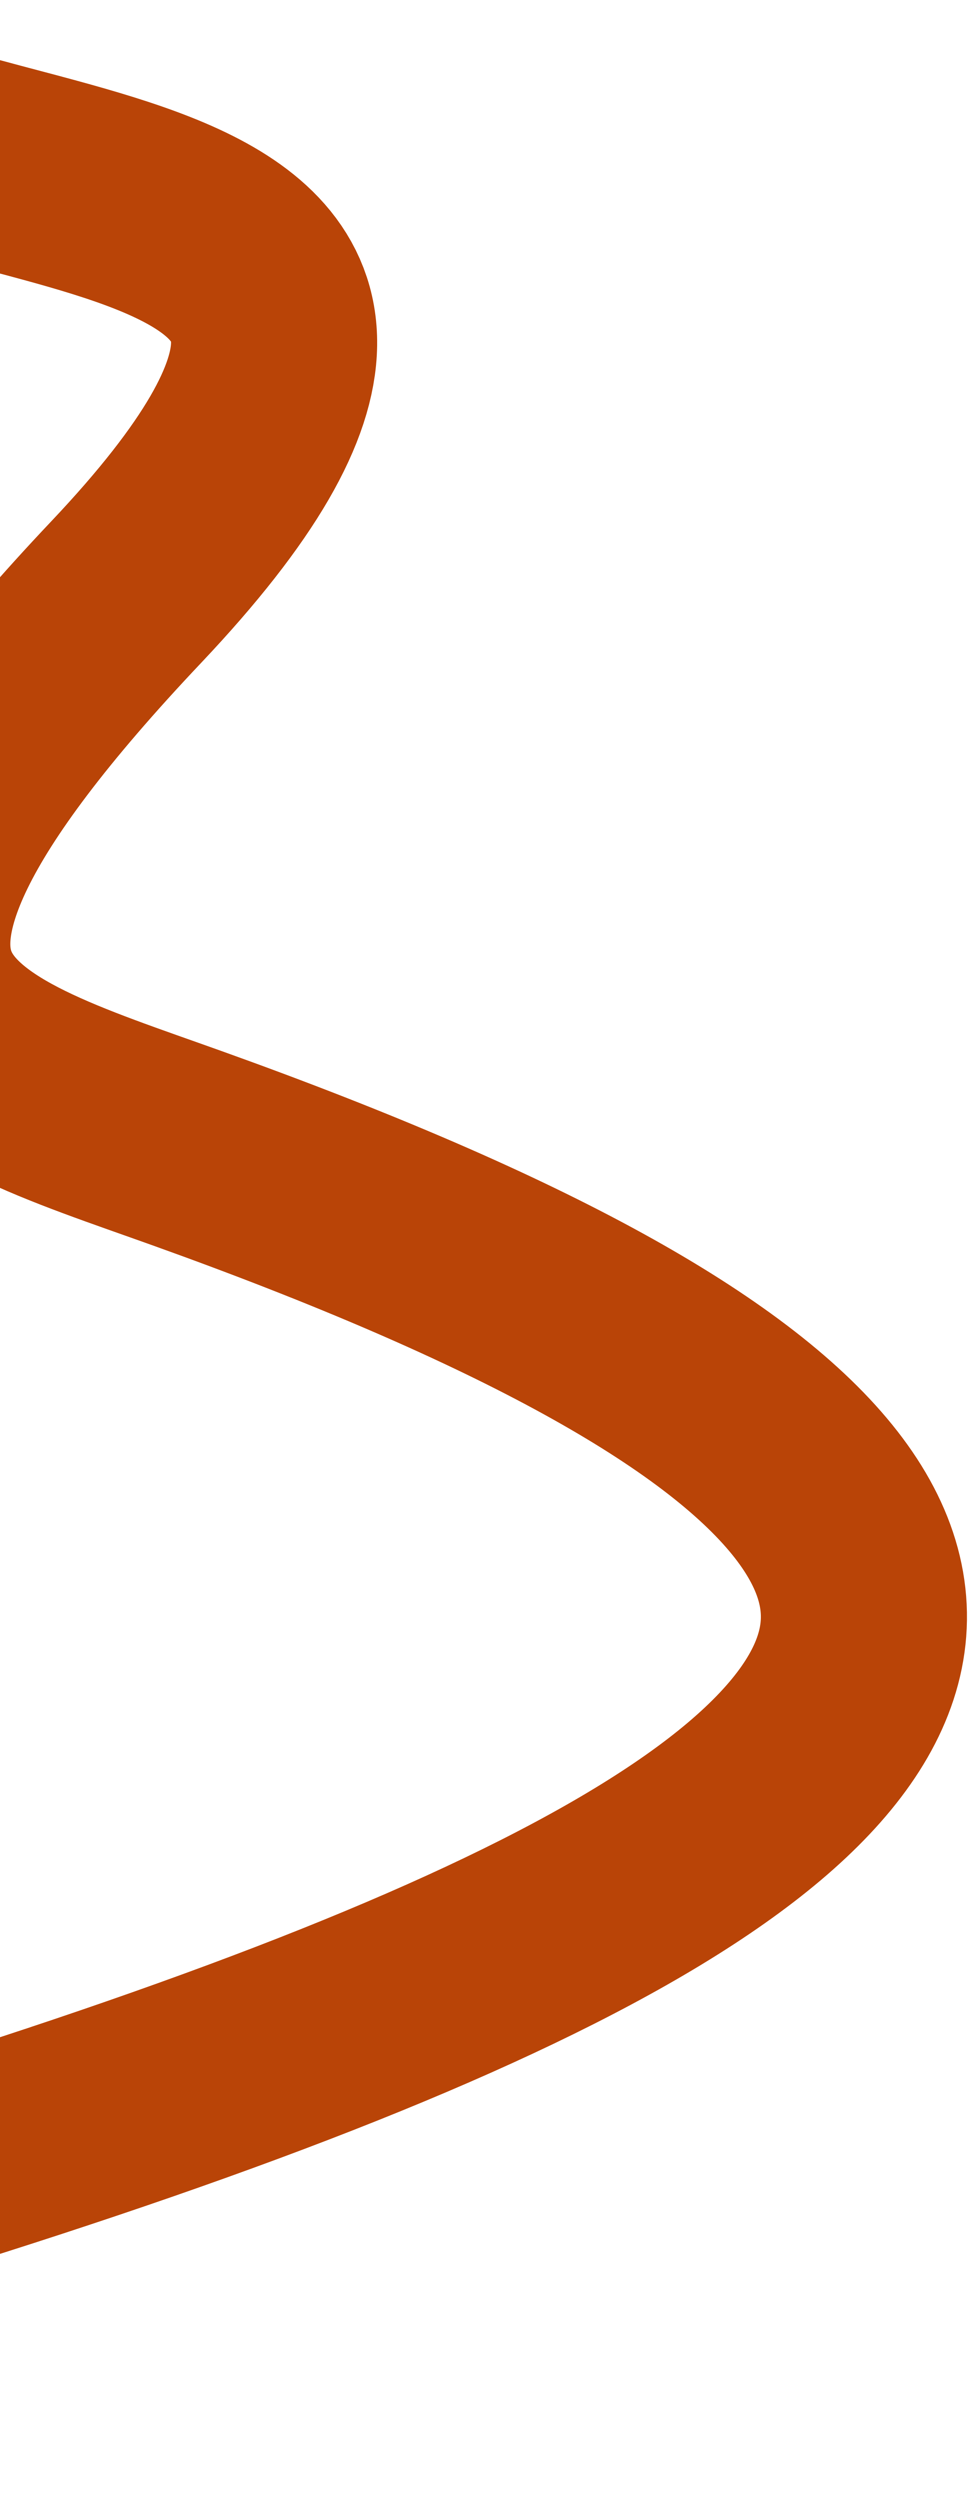 <svg width="263" height="679" viewBox="0 0 263 679" fill="none" xmlns="http://www.w3.org/2000/svg">
<path d="M-58.802 21.718C-13.238 60.839 148.817 39.728 34.293 160.797C-73.061 274.285 -14.903 288.293 50.828 311.836C416.224 442.712 195.275 540.89 -245.566 651.06" stroke="#B94407" stroke-width="56"/>
</svg>
